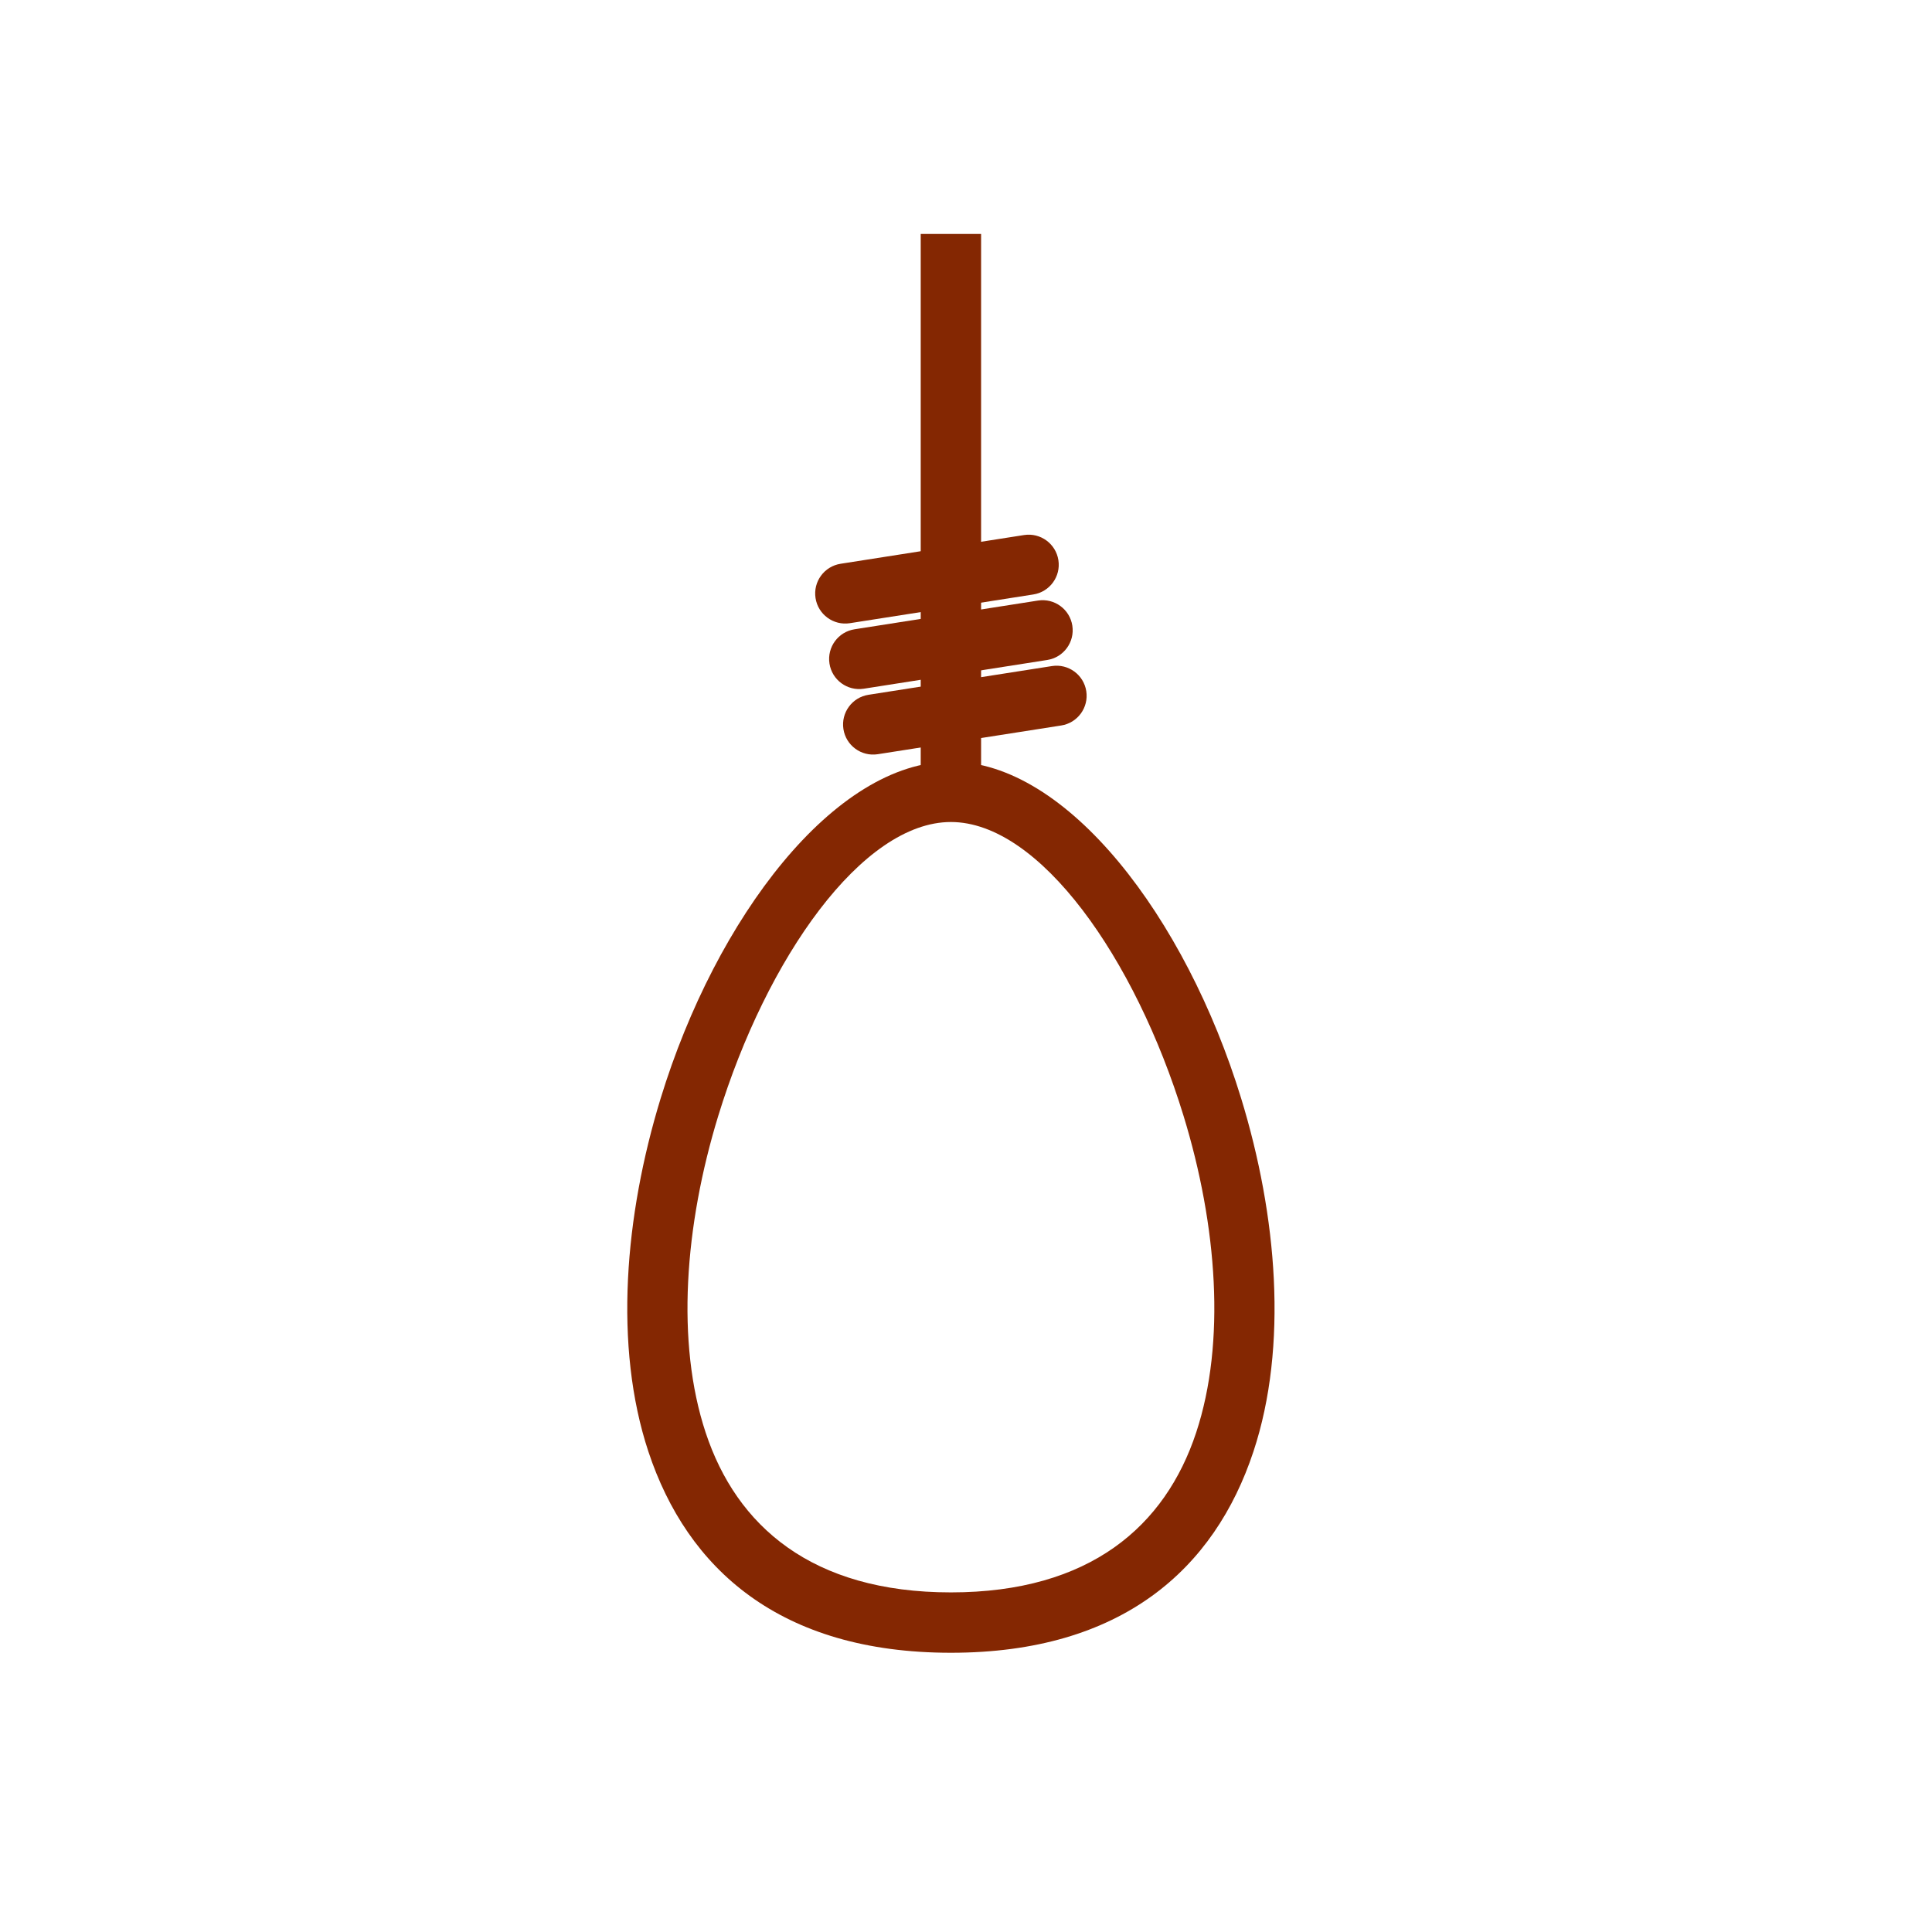 <?xml version="1.0"?>
 <!-- Creator: CorelDRAW --> <svg xmlns="http://www.w3.org/2000/svg" xml:space="preserve" width="2048" height="2048" style="shape-rendering:geometricPrecision; text-rendering:geometricPrecision; image-rendering:optimizeQuality; fill-rule:evenodd; clip-rule:evenodd" viewBox="0 0 2048 2048" xmlns:xlink="http://www.w3.org/1999/xlink"> <defs> <style type="text/css">  .fil0 {fill:transparent} .fil1 {fill:#842702;fill-rule:nonzero}  </style> </defs> <rect class="fil0" width="2048" height="2048"></rect> <g id="Layer_x0020_1">  <polygon class="fil1" points="1040,247.997 1040,845.28 976,845.28 976,247.997 "></polygon> <path class="fil1" d="M1008 1752c-181.199,0 -279.538,-88.945 -320.694,-213.294 -18.412,-55.632 -24.769,-118.299 -21.602,-182.909 3.113,-63.523 15.477,-129.034 34.625,-191.512 58.793,-191.827 184.456,-356.921 307.671,-356.921 123.215,0 248.877,165.095 307.67,356.921 19.148,62.478 31.513,127.989 34.626,191.512 3.167,64.612 -3.19,127.278 -21.602,182.909 -41.157,124.349 -139.495,213.294 -320.694,213.294zm-259.943 -233.295c32.666,98.695 112.207,169.293 259.943,169.293 147.736,0 227.277,-70.598 259.943,-169.293 15.926,-48.119 21.395,-102.951 18.602,-159.908 -2.845,-58.044 -14.229,-118.185 -31.874,-175.761 -51.339,-167.508 -152.744,-311.671 -246.671,-311.671 -93.927,0 -195.333,144.163 -246.672,311.671 -17.646,57.576 -29.028,117.716 -31.873,175.761 -2.792,56.956 2.676,111.789 18.602,159.908z"></path> <path class="fil1" d="M891.124 597.611c-17.396,2.692 -29.316,18.979 -26.624,36.376 2.692,17.396 18.979,29.316 36.376,26.624l194.441 -30.447c17.396,-2.692 29.316,-18.979 26.624,-36.376 -2.692,-17.396 -18.979,-29.316 -36.376,-26.624l-194.441 30.447z"></path> <path class="fil1" d="M905.905 667.056c-17.396,2.692 -29.316,18.979 -26.624,36.376 2.692,17.396 18.979,29.316 36.376,26.624l194.44 -30.447c17.396,-2.692 29.316,-18.979 26.624,-36.376 -2.692,-17.396 -18.979,-29.316 -36.376,-26.624l-194.44 30.447z"></path> <path class="fil1" d="M920.685 736.499c-17.396,2.692 -29.316,18.979 -26.624,36.376 2.692,17.396 18.979,29.316 36.376,26.624l194.44 -30.447c17.396,-2.692 29.316,-18.979 26.624,-36.376 -2.692,-17.396 -18.979,-29.316 -36.376,-26.624l-194.44 30.447z"></path> </g> </svg> 